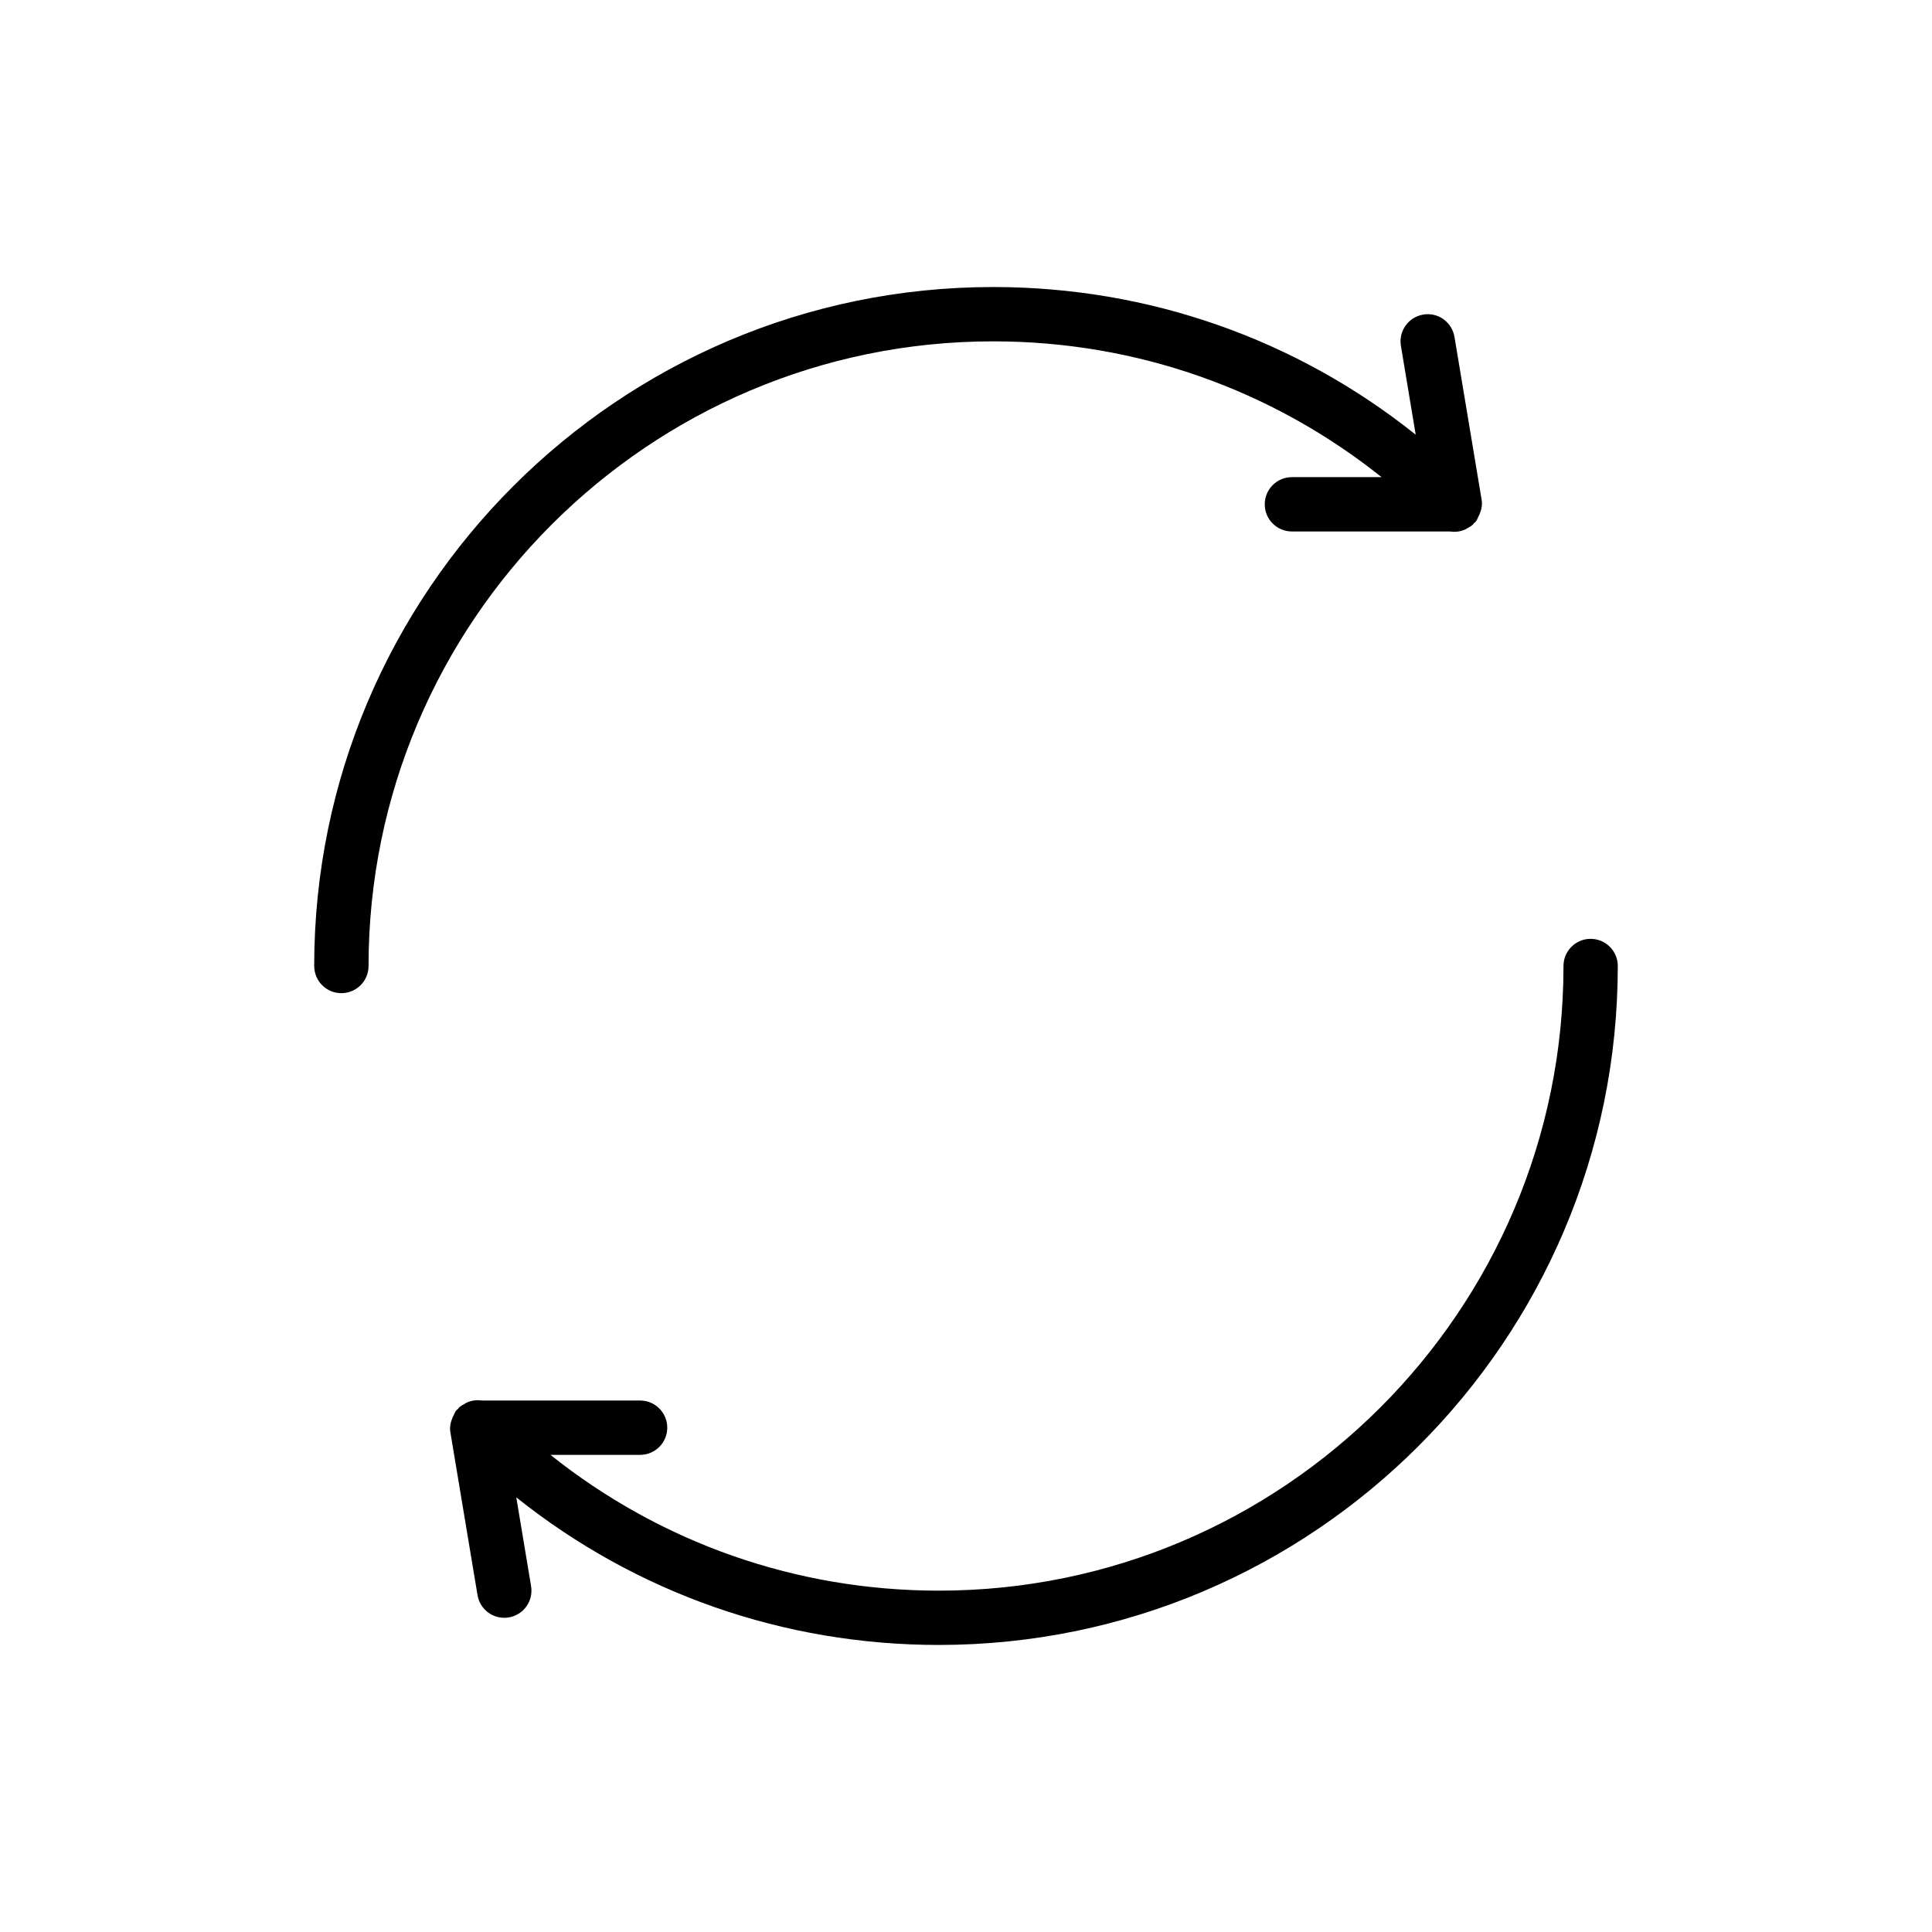 <?xml version="1.0" encoding="UTF-8"?>
<!-- Uploaded to: ICON Repo, www.svgrepo.com, Generator: ICON Repo Mixer Tools -->
<svg fill="#000000" width="800px" height="800px" version="1.1" viewBox="144 144 512 512" xmlns="http://www.w3.org/2000/svg">
 <g>
  <path d="m565.54 392.8c-3.977 0-7.199 3.219-7.199 7.199 0 91.281-74.258 165.54-165.54 165.54-37.871 0-73.75-12.715-102.93-35.988h23.762c3.977 0 7.199-3.219 7.199-7.199 0-3.977-3.219-7.199-7.199-7.199h-41.949c-1.441-0.207-2.875-0.016-4.203 0.652-0.117 0.051-0.203 0.152-0.316 0.211-0.547 0.312-1.113 0.582-1.578 1.047-0.094 0.094-0.121 0.219-0.211 0.316-0.125 0.125-0.301 0.18-0.418 0.316-0.383 0.449-0.551 1.008-0.805 1.523-0.051 0.109-0.125 0.203-0.168 0.316-0.551 1.262-0.871 2.609-0.637 3.992l7.199 43.184c0.582 3.527 3.633 6.023 7.09 6.023 0.395 0 0.789-0.027 1.188-0.098 3.922-0.652 6.57-4.363 5.918-8.281l-3.922-23.539c31.727 25.328 70.785 39.113 111.98 39.113 99.215 0 179.93-80.715 179.93-179.93 0-3.977-3.219-7.195-7.199-7.195z"/>
  <path d="m227.27 400c0 3.977 3.219 7.199 7.199 7.199 3.977 0 7.199-3.219 7.199-7.199 0-91.281 74.258-165.54 165.54-165.54 37.875 0 73.746 12.715 102.92 35.988h-23.758c-3.977 0-7.199 3.219-7.199 7.199 0 3.977 3.219 7.199 7.199 7.199h41.91c1.457 0.219 2.914 0.023 4.258-0.656 0.086-0.039 0.148-0.109 0.23-0.152 0.574-0.316 1.16-0.609 1.648-1.094 0.098-0.098 0.129-0.227 0.219-0.328 0.121-0.125 0.293-0.176 0.406-0.309 0.371-0.438 0.535-0.984 0.789-1.488 0.055-0.121 0.141-0.23 0.188-0.355 0.551-1.262 0.867-2.606 0.633-3.992l-7.199-43.184c-0.652-3.922-4.359-6.602-8.281-5.918-3.922 0.652-6.57 4.363-5.918 8.281l3.922 23.543c-31.719-25.344-70.777-39.129-111.98-39.129-99.215 0-179.93 80.715-179.93 179.93z"/>
 </g>
</svg>